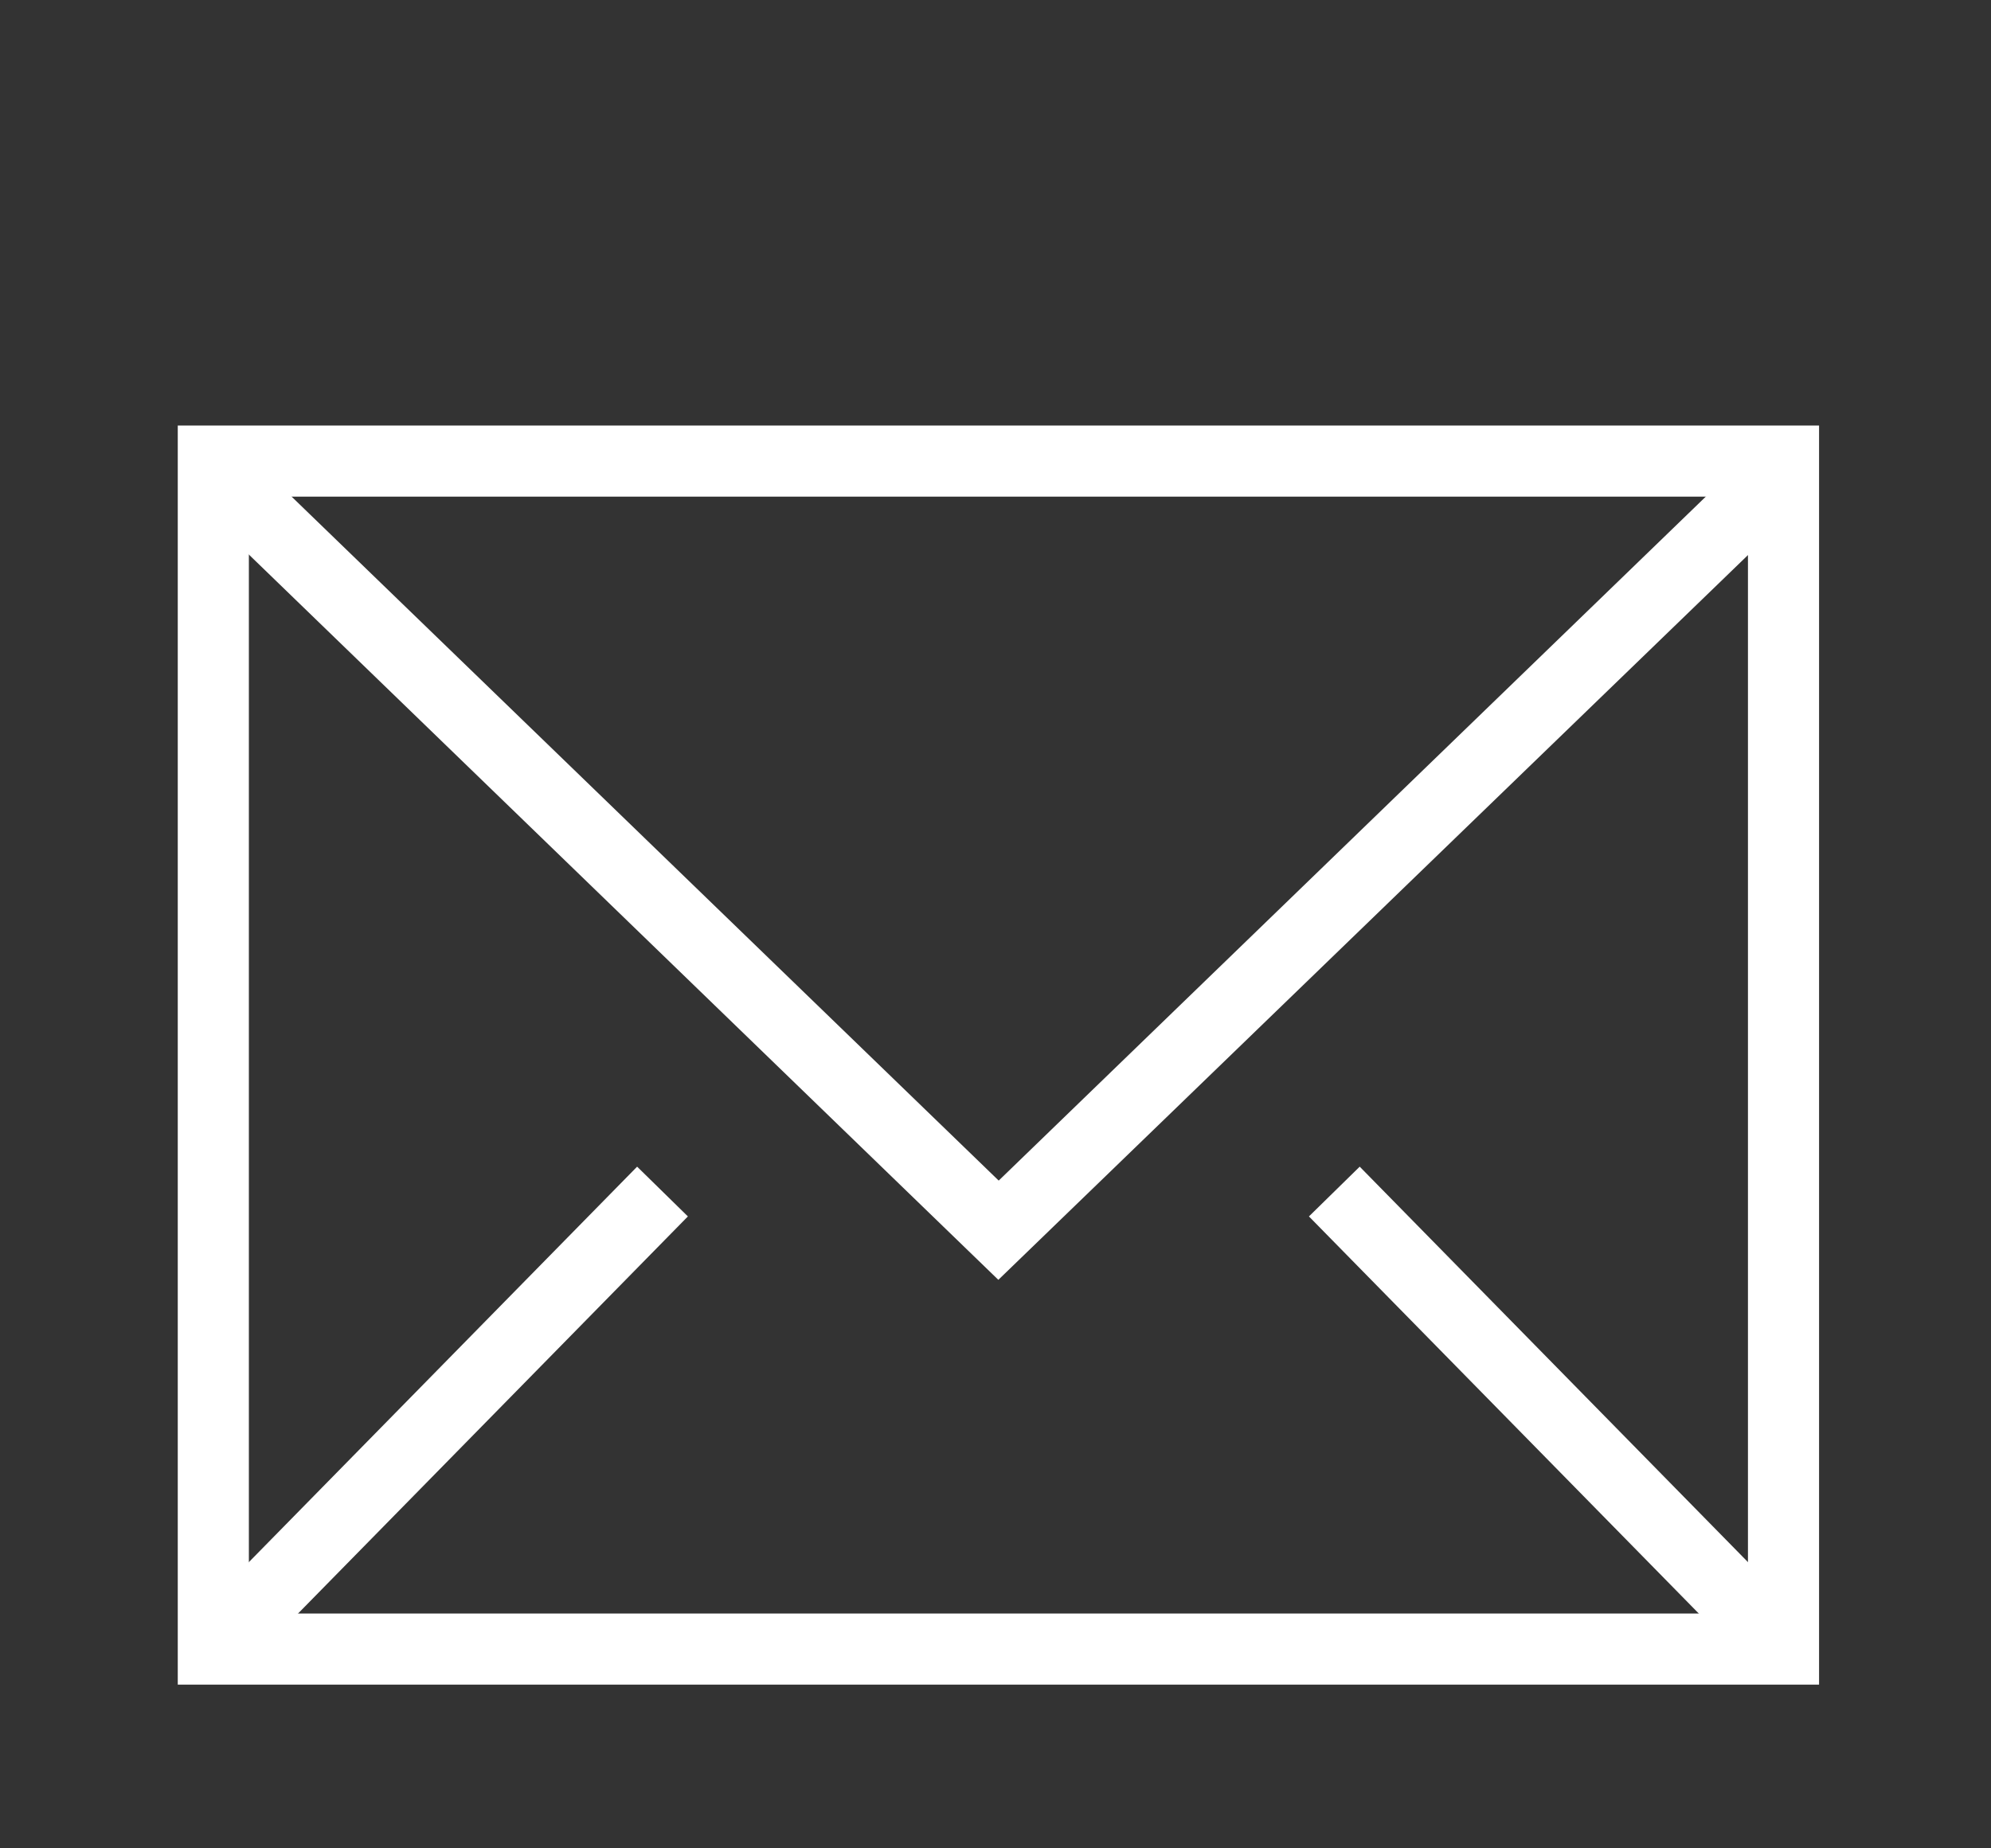 <svg xmlns="http://www.w3.org/2000/svg" xmlns:xlink="http://www.w3.org/1999/xlink" width="28" height="26" viewBox="0 0 28 26">
  <rect x="0" y="0" width="28" height="26" fill="#333333" stroke="none"/>
  <defs>
    <clipPath id="clip-path">
      <rect id="長方形_3976" data-name="長方形 3976" width="28" height="26" transform="translate(1313 17)" fill="none" opacity="0.507"/>
    </clipPath>
  </defs>
  <g id="header_icon_contact" transform="translate(-1313 -17)" clip-path="url(#clip-path)">
    <g id="header_icon_contact-2" data-name="header_icon_contact" transform="translate(1316 23.486)">
      <path id="長方形_3798" data-name="長方形 3798" d="M-.5-.5H22.582V17.211H-.5ZM21.582.5H.5V16.211H21.582Z" transform="translate(0 0)" fill="#fff"/>
      <path id="パス_49411" data-name="パス 49411" d="M368.854,35.506,357.72,24.729l.7-.719,10.439,10.1,10.439-10.1.7.719Z" transform="translate(-357.814 -23.989)" fill="#fff"/>
      <path id="線_613" data-name="線 613" d="M.357,6.786l-.714-.7L5.96-.35l.714.7Z" transform="translate(0 10.275)" fill="#fff"/>
      <path id="線_614" data-name="線 614" d="M5.96,6.786-.357.35l.714-.7L6.674,6.086Z" transform="translate(15.765 10.275)" fill="#fff"/>
    </g>
  </g>
</svg>
